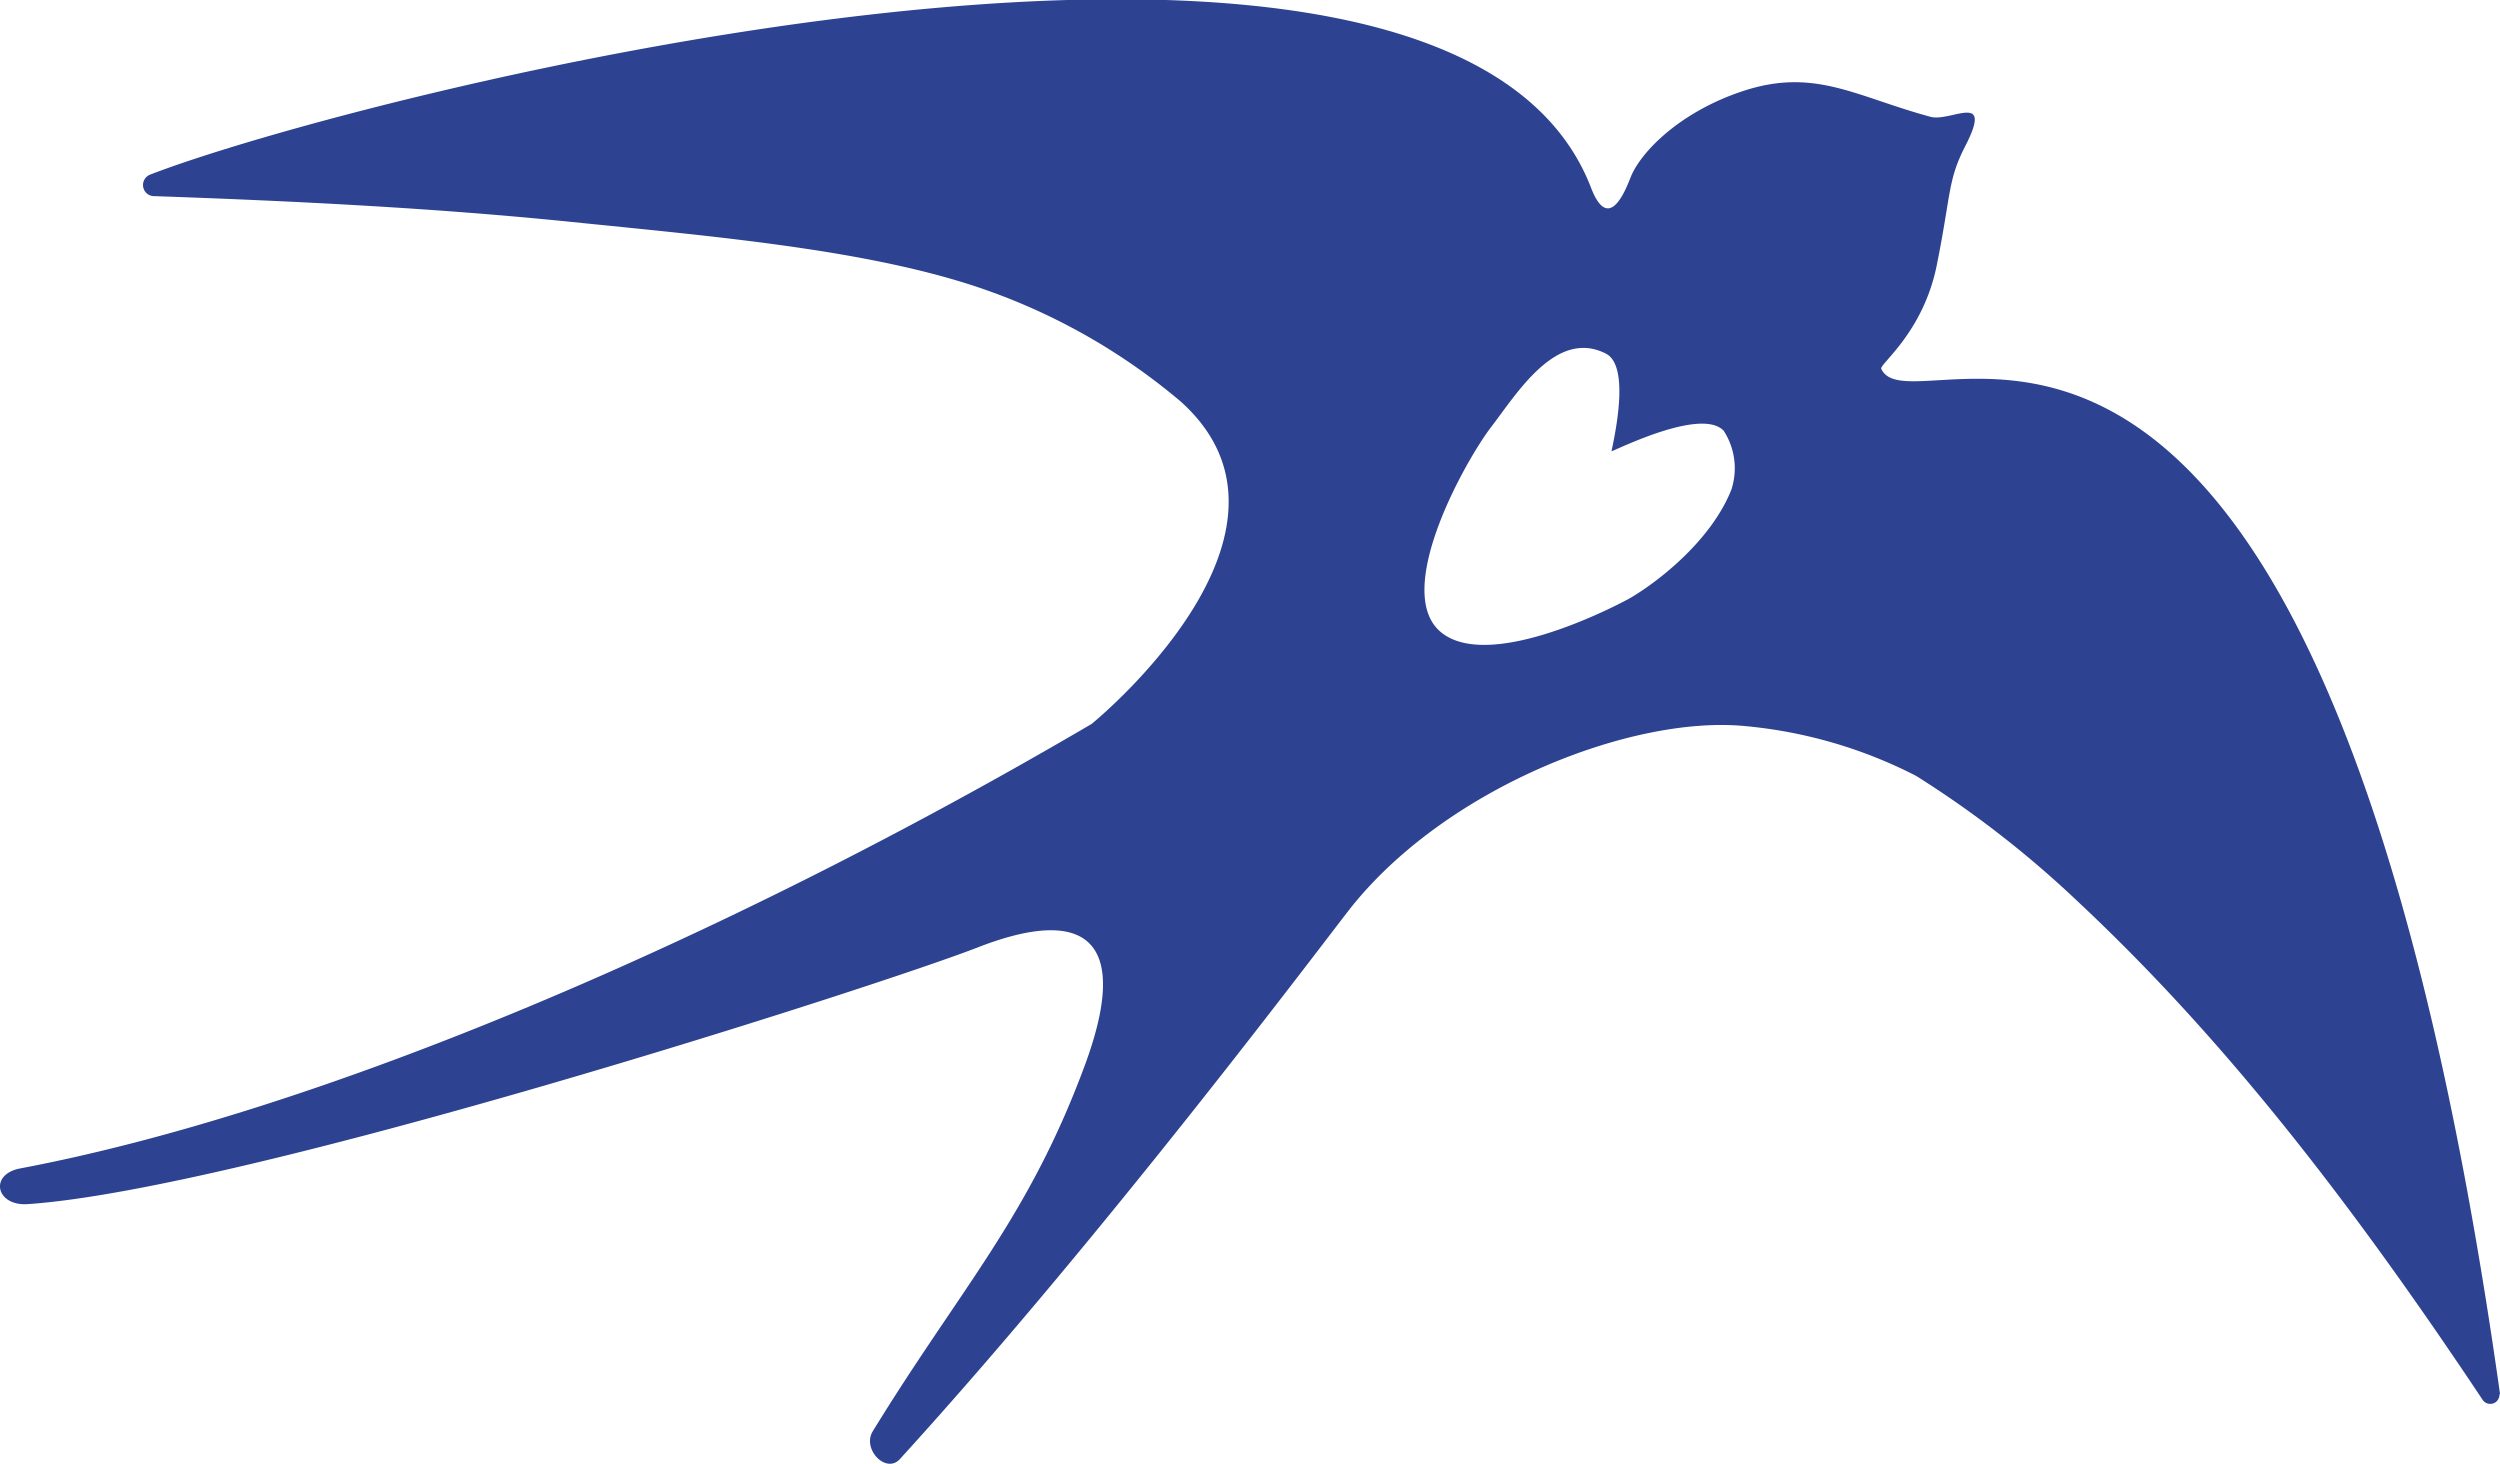 <svg xmlns="http://www.w3.org/2000/svg" viewBox="0 0 150.67 88.22"><defs><style>.cls-1{fill:#2d4291;}</style></defs><title>svala_blue</title><g id="Layer_2" data-name="Layer 2"><g id="Layer_1-2" data-name="Layer 1"><g id="Lager_2" data-name="Lager 2"><g id="Layer_1-3" data-name="Layer 1"><path class="cls-1" d="M104.35,29.5c-1.22,3.09-4.43,5.56-6.08,6.53-.37.22-8.35,4.52-11.39,2.1s1.46-10.41,3-12.41,3.91-5.93,6.9-4.41c1.35.68.7,4.22.34,5.89.47-.17,5.47-2.65,6.77-1.23A4.16,4.16,0,0,1,104.35,29.5ZM150.67,84c-10.95-77.67-35.23-57.32-37.29-61.77-.13-.28,2.53-2.17,3.35-6.27.87-4.33.65-5.09,1.72-7.17,1.71-3.33-.88-1.42-2.1-1.75-4.52-1.22-7-3-11.37-1.53-3.56,1.19-5.9,3.43-6.63,5-.17.33-1.28,3.87-2.46.81-8.65-22.46-74.73-5.5-86.83-.8a.67.67,0,0,0-.4.86.66.66,0,0,0,.63.44c8,.28,16.67.69,25.1,1.55s17.27,1.62,24,3.76a37.34,37.34,0,0,1,12.77,7.07c8.82,7.92-5.37,19.43-5.37,19.43C43.52,56.7,19.3,67,1.21,70.42c-1.88.36-1.45,2.28.46,2.15C14.8,71.68,53,59.42,59,57.07c6.26-2.42,9.27-.64,6.36,7.19-3.4,9.17-7.44,13.33-12.76,22-.66,1.07.8,2.6,1.64,1.67C67,73.93,80.31,56.06,81.52,54.57,87.33,47.4,98.4,43.1,105.18,43.76a28.19,28.19,0,0,1,10.3,3,62.36,62.36,0,0,1,9.68,7.51c8.36,7.82,15.92,17.26,24.48,30.12a.56.56,0,0,0,.79.1.59.59,0,0,0,.21-.45"/></g></g></g></g></svg>